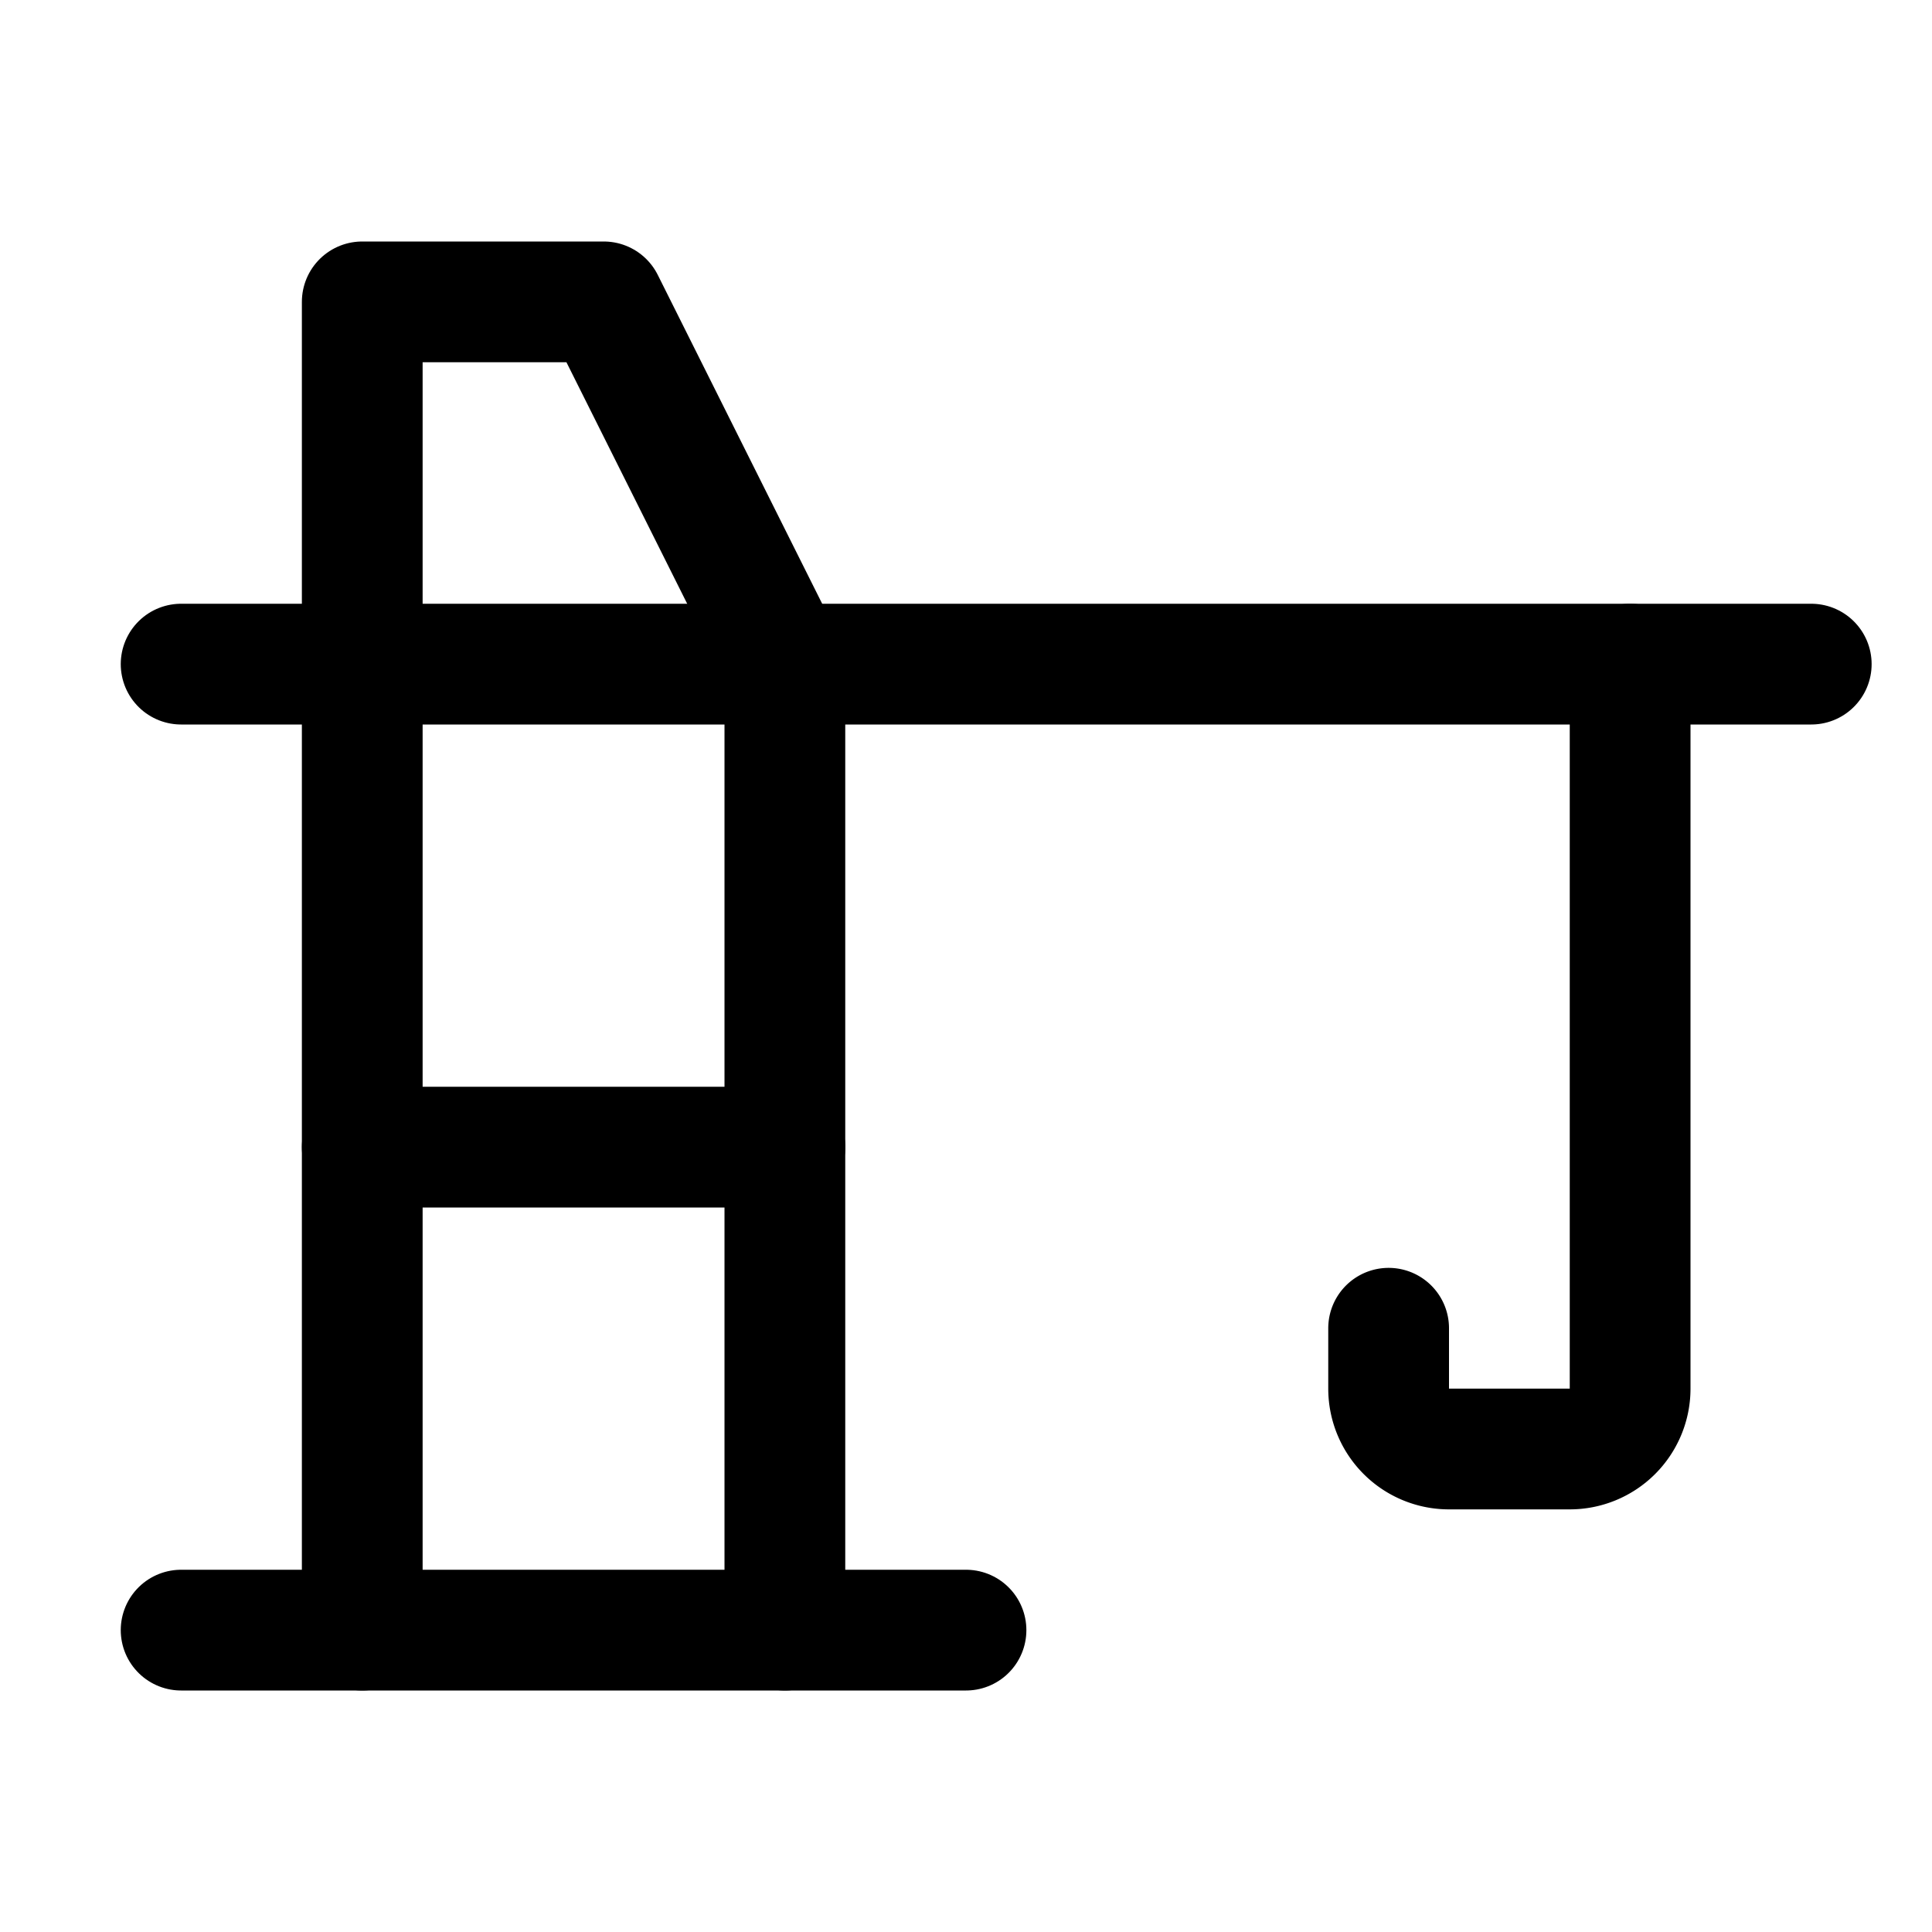 <svg xmlns="http://www.w3.org/2000/svg" viewBox="0 0 256 256"><rect width="256" height="256" fill="none"/><line x1="24" y1="216" x2="128" y2="216" fill="none" stroke="currentColor" stroke-linecap="round" stroke-linejoin="round" stroke-width="16"/><line x1="24" y1="88" x2="240" y2="88" fill="none" stroke="currentColor" stroke-linecap="round" stroke-linejoin="round" stroke-width="16"/><line x1="48" y1="152" x2="104" y2="152" fill="none" stroke="currentColor" stroke-linecap="round" stroke-linejoin="round" stroke-width="16"/><path d="M216,88v96a8,8,0,0,1-8,8H192a8,8,0,0,1-8-8v-8" fill="none" stroke="currentColor" stroke-linecap="round" stroke-linejoin="round" stroke-width="16"/><polyline points="48 216 48 40 80 40 104 88 104 216" fill="none" stroke="currentColor" stroke-linecap="round" stroke-linejoin="round" stroke-width="16"/></svg>